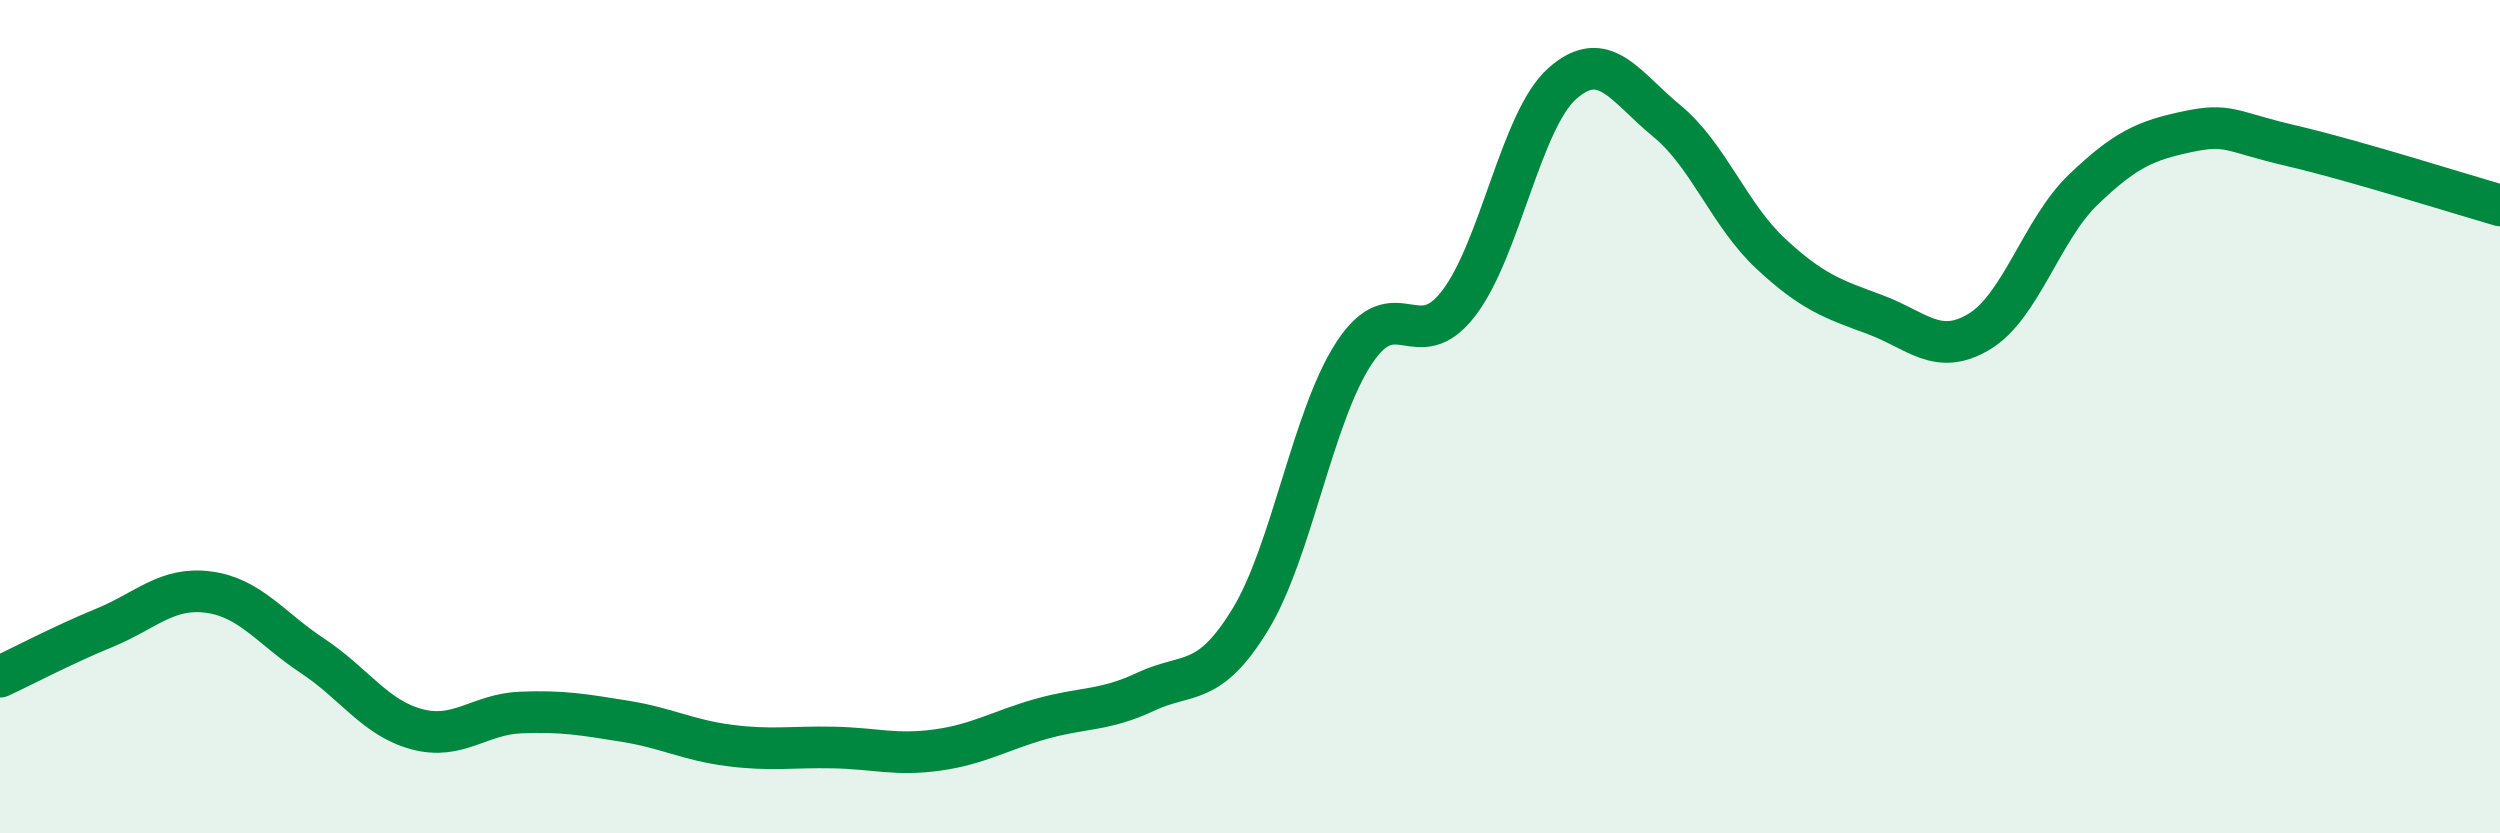 
    <svg width="60" height="20" viewBox="0 0 60 20" xmlns="http://www.w3.org/2000/svg">
      <path
        d="M 0,16.24 C 0.5,16.01 1.5,15.48 2.5,15.07 C 3.5,14.66 4,14.08 5,14.21 C 6,14.34 6.5,15.08 7.5,15.74 C 8.5,16.4 9,17.23 10,17.5 C 11,17.77 11.5,17.14 12.5,17.1 C 13.5,17.06 14,17.15 15,17.31 C 16,17.47 16.5,17.76 17.5,17.89 C 18.5,18.02 19,17.92 20,17.94 C 21,17.96 21.5,18.14 22.5,18 C 23.5,17.86 24,17.53 25,17.25 C 26,16.97 26.5,17.07 27.5,16.6 C 28.5,16.13 29,16.51 30,14.88 C 31,13.25 31.5,9.99 32.5,8.47 C 33.5,6.95 34,8.58 35,7.29 C 36,6 36.5,2.88 37.5,2 C 38.5,1.12 39,2.08 40,2.9 C 41,3.72 41.5,5.16 42.5,6.09 C 43.5,7.02 44,7.18 45,7.55 C 46,7.92 46.5,8.56 47.5,7.96 C 48.5,7.36 49,5.51 50,4.55 C 51,3.59 51.5,3.37 52.5,3.16 C 53.5,2.95 53.5,3.15 55,3.5 C 56.5,3.85 59,4.64 60,4.93L60 20L0 20Z"
        fill="#008740"
        opacity="0.1"
        stroke-linecap="round"
        stroke-linejoin="round"
      />
      <path
        d="M 0,16.24 C 0.5,16.01 1.5,15.48 2.5,15.07 C 3.5,14.66 4,14.08 5,14.21 C 6,14.34 6.5,15.08 7.5,15.74 C 8.5,16.4 9,17.23 10,17.5 C 11,17.77 11.5,17.14 12.5,17.1 C 13.5,17.06 14,17.15 15,17.31 C 16,17.47 16.5,17.76 17.5,17.89 C 18.5,18.02 19,17.92 20,17.94 C 21,17.96 21.5,18.14 22.5,18 C 23.5,17.86 24,17.53 25,17.25 C 26,16.97 26.5,17.07 27.5,16.6 C 28.5,16.13 29,16.51 30,14.88 C 31,13.25 31.5,9.99 32.5,8.47 C 33.5,6.95 34,8.58 35,7.29 C 36,6 36.5,2.88 37.5,2 C 38.5,1.12 39,2.08 40,2.9 C 41,3.72 41.5,5.16 42.5,6.09 C 43.5,7.02 44,7.18 45,7.55 C 46,7.92 46.5,8.56 47.5,7.96 C 48.5,7.36 49,5.51 50,4.55 C 51,3.59 51.5,3.37 52.5,3.16 C 53.5,2.95 53.5,3.15 55,3.5 C 56.5,3.85 59,4.64 60,4.93"
        stroke="#008740"
        stroke-width="1"
        fill="none"
        stroke-linecap="round"
        stroke-linejoin="round"
      />
    </svg>
  